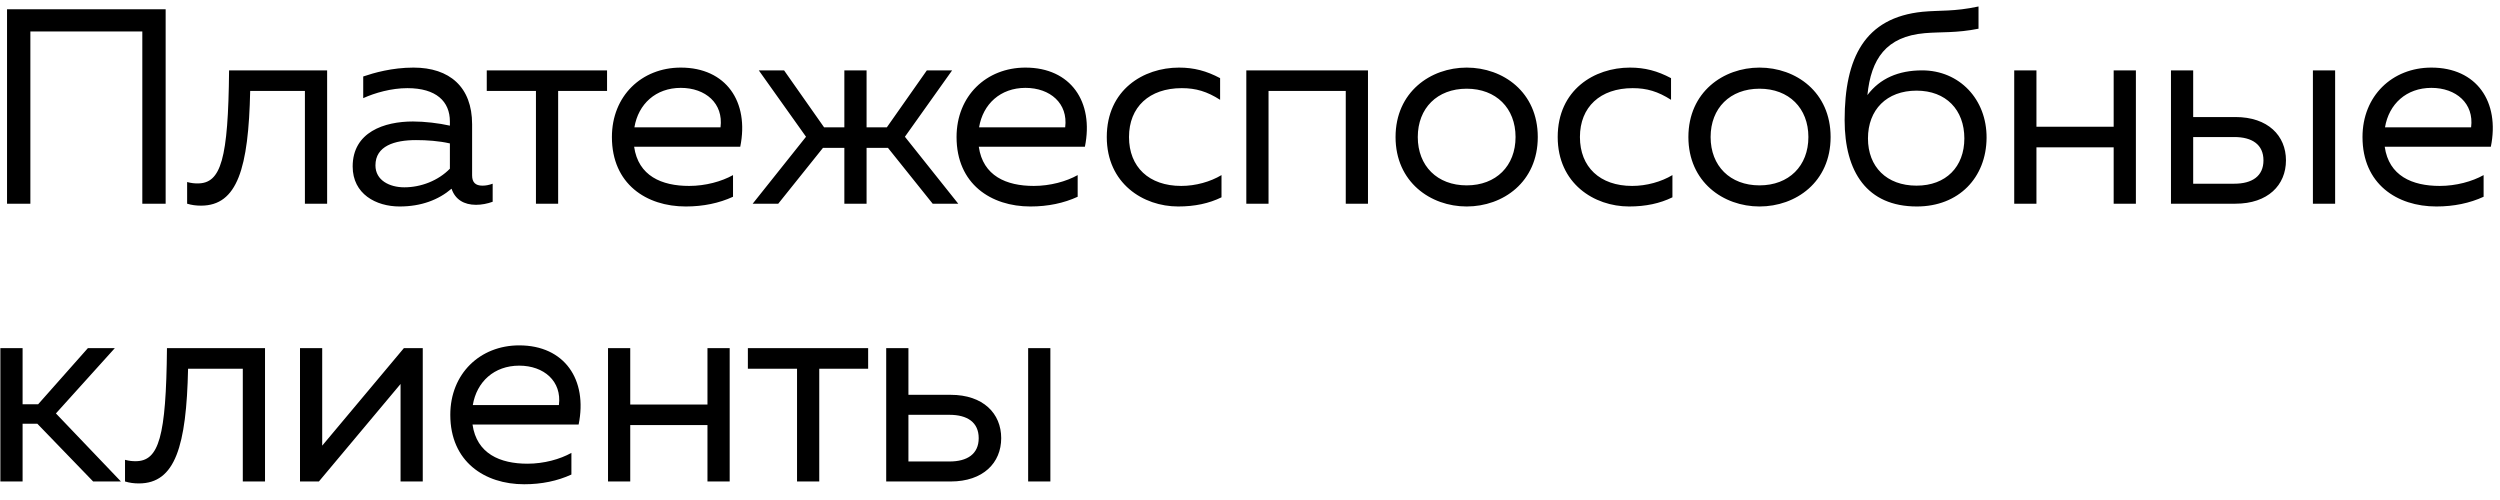 <?xml version="1.0" encoding="UTF-8"?> <svg xmlns="http://www.w3.org/2000/svg" width="135" height="27" viewBox="0 0 135 27" fill="none"><path d="M0.38 11V0.5H8.945V11H7.685V1.7H1.64V11H0.38ZM10.855 11.105C10.585 11.105 10.36 11.075 10.105 11V9.83C10.33 9.89 10.495 9.905 10.675 9.905C11.935 9.905 12.325 8.6 12.37 3.8H17.665V11H16.465V4.91H13.51C13.42 9.08 12.82 11.105 10.855 11.105ZM25.704 11.06C25.059 11.06 24.579 10.775 24.384 10.19C23.679 10.79 22.749 11.15 21.579 11.15C20.304 11.15 19.044 10.475 19.044 8.99C19.044 7.13 20.754 6.56 22.299 6.56C22.929 6.56 23.694 6.65 24.294 6.785V6.56C24.294 5.48 23.559 4.76 21.999 4.76C21.129 4.76 20.244 5.015 19.614 5.3V4.13C20.184 3.935 21.174 3.65 22.329 3.65C24.279 3.65 25.494 4.7 25.494 6.71V9.47C25.494 9.845 25.674 10.025 26.049 10.025C26.229 10.025 26.394 9.995 26.604 9.92V10.895C26.319 11 26.004 11.06 25.704 11.06ZM20.274 8.93C20.274 9.74 21.039 10.115 21.834 10.115C22.734 10.115 23.664 9.755 24.294 9.11V7.745C23.709 7.61 23.049 7.565 22.464 7.565C21.309 7.565 20.274 7.88 20.274 8.93ZM28.941 11V4.91H26.285V3.8H32.781V4.91H30.14V11H28.941ZM37.033 11.15C34.903 11.15 33.043 9.935 33.043 7.4C33.043 5.18 34.648 3.65 36.763 3.65C39.208 3.65 40.468 5.495 39.973 7.925H34.243C34.468 9.5 35.728 10.04 37.213 10.04C38.098 10.04 38.968 9.8 39.583 9.455V10.625C38.833 10.97 37.978 11.15 37.033 11.15ZM34.258 6.875H38.908C39.073 5.585 38.098 4.745 36.763 4.745C35.413 4.745 34.468 5.615 34.258 6.875ZM40.645 11L43.525 7.385L40.975 3.8H42.34L44.5 6.875H45.595V3.8H46.795V6.875H47.89L50.05 3.8H51.415L48.865 7.385L51.745 11H50.365L47.95 7.985H46.795V11H45.595V7.985H44.44L42.025 11H40.645ZM55.645 11.15C53.514 11.15 51.654 9.935 51.654 7.4C51.654 5.18 53.26 3.65 55.374 3.65C57.819 3.65 59.08 5.495 58.584 7.925H52.855C53.08 9.5 54.34 10.04 55.825 10.04C56.709 10.04 57.58 9.8 58.194 9.455V10.625C57.444 10.97 56.59 11.15 55.645 11.15ZM52.87 6.875H57.52C57.684 5.585 56.709 4.745 55.374 4.745C54.025 4.745 53.08 5.615 52.87 6.875ZM63.621 11.15C61.731 11.15 59.766 9.905 59.766 7.4C59.766 4.85 61.746 3.65 63.666 3.65C64.476 3.65 65.151 3.83 65.886 4.22V5.39C65.181 4.94 64.581 4.76 63.816 4.76C62.061 4.76 60.966 5.78 60.966 7.4C60.966 9.02 62.046 10.04 63.786 10.04C64.566 10.04 65.361 9.815 65.961 9.455V10.655C65.286 10.985 64.521 11.15 63.621 11.15ZM67.301 11V3.8H73.871V11H72.671V4.91H68.501V11H67.301ZM79.2 11.15C77.25 11.15 75.36 9.83 75.36 7.4C75.36 4.97 77.25 3.65 79.2 3.65C81.165 3.65 83.04 4.97 83.04 7.4C83.04 9.83 81.165 11.15 79.2 11.15ZM76.56 7.4C76.56 8.96 77.61 10.01 79.2 10.01C80.79 10.01 81.84 8.96 81.84 7.4C81.84 5.84 80.79 4.79 79.2 4.79C77.61 4.79 76.56 5.84 76.56 7.4ZM87.971 11.15C86.081 11.15 84.116 9.905 84.116 7.4C84.116 4.85 86.096 3.65 88.016 3.65C88.826 3.65 89.501 3.83 90.236 4.22V5.39C89.531 4.94 88.931 4.76 88.166 4.76C86.411 4.76 85.316 5.78 85.316 7.4C85.316 9.02 86.396 10.04 88.136 10.04C88.916 10.04 89.711 9.815 90.311 9.455V10.655C89.636 10.985 88.871 11.15 87.971 11.15ZM95.013 11.15C93.063 11.15 91.173 9.83 91.173 7.4C91.173 4.97 93.063 3.65 95.013 3.65C96.978 3.65 98.853 4.97 98.853 7.4C98.853 9.83 96.978 11.15 95.013 11.15ZM92.373 7.4C92.373 8.96 93.423 10.01 95.013 10.01C96.603 10.01 97.653 8.96 97.653 7.4C97.653 5.84 96.603 4.79 95.013 4.79C93.423 4.79 92.373 5.84 92.373 7.4ZM103.51 11.15C100.825 11.15 99.61 9.29 99.61 6.485C99.61 3.125 100.69 0.95 103.825 0.635C104.785 0.545 105.505 0.635 106.84 0.35V1.55C105.64 1.79 104.845 1.715 103.945 1.79C101.845 1.97 101.035 3.185 100.84 5.135C101.515 4.235 102.52 3.8 103.795 3.8C105.805 3.8 107.29 5.36 107.275 7.445C107.26 9.59 105.775 11.15 103.51 11.15ZM100.87 7.475C100.87 9.005 101.875 10.025 103.495 10.025C105.085 10.025 106.075 9.005 106.075 7.475C106.075 5.93 105.085 4.895 103.495 4.895C101.875 4.895 100.87 5.93 100.87 7.475ZM114.138 11V7.955H109.968V11H108.768V3.8H109.968V6.845H114.138V3.8H115.338V11H114.138ZM117.232 11V3.8H118.432V6.32H120.712C122.467 6.32 123.442 7.325 123.442 8.66C123.442 9.995 122.467 11 120.712 11H117.232ZM118.432 9.92H120.652C121.612 9.92 122.227 9.515 122.227 8.66C122.227 7.805 121.612 7.4 120.652 7.4H118.432V9.92ZM124.897 11V3.8H126.097V11H124.897ZM131.565 11.15C129.435 11.15 127.575 9.935 127.575 7.4C127.575 5.18 129.18 3.65 131.295 3.65C133.74 3.65 135 5.495 134.505 7.925H128.775C129 9.5 130.26 10.04 131.745 10.04C132.63 10.04 133.5 9.8 134.115 9.455V10.625C133.365 10.97 132.51 11.15 131.565 11.15ZM128.79 6.875H133.44C133.605 5.585 132.63 4.745 131.295 4.745C129.945 4.745 129 5.615 128.79 6.875ZM5.03 26L2.015 22.88H1.22V26H0.02V18.8H1.22V21.83H2.06L4.745 18.8H6.2L3.02 22.325L6.53 26H5.03ZM7.501 26.105C7.231 26.105 7.006 26.075 6.751 26V24.83C6.976 24.89 7.141 24.905 7.321 24.905C8.581 24.905 8.971 23.6 9.016 18.8H14.311V26H13.111V19.91H10.156C10.066 24.08 9.466 26.105 7.501 26.105ZM16.2 26V18.8H17.399V24.065L21.809 18.8H22.829V26H21.63V20.735L17.22 26H16.2ZM28.306 26.15C26.176 26.15 24.316 24.935 24.316 22.4C24.316 20.18 25.921 18.65 28.036 18.65C30.481 18.65 31.741 20.495 31.246 22.925H25.516C25.741 24.5 27.001 25.04 28.486 25.04C29.371 25.04 30.241 24.8 30.856 24.455V25.625C30.106 25.97 29.251 26.15 28.306 26.15ZM25.531 21.875H30.181C30.346 20.585 29.371 19.745 28.036 19.745C26.686 19.745 25.741 20.615 25.531 21.875ZM38.203 26V22.955H34.033V26H32.833V18.8H34.033V21.845H38.203V18.8H39.403V26H38.203ZM43.04 26V19.91H40.385V18.8H46.88V19.91H44.24V26H43.04ZM47.855 26V18.8H49.055V21.32H51.335C53.09 21.32 54.065 22.325 54.065 23.66C54.065 24.995 53.09 26 51.335 26H47.855ZM49.055 24.92H51.275C52.235 24.92 52.85 24.515 52.85 23.66C52.85 22.805 52.235 22.4 51.275 22.4H49.055V24.92ZM55.52 26V18.8H56.72V26H55.52Z" fill="black"></path></svg> 